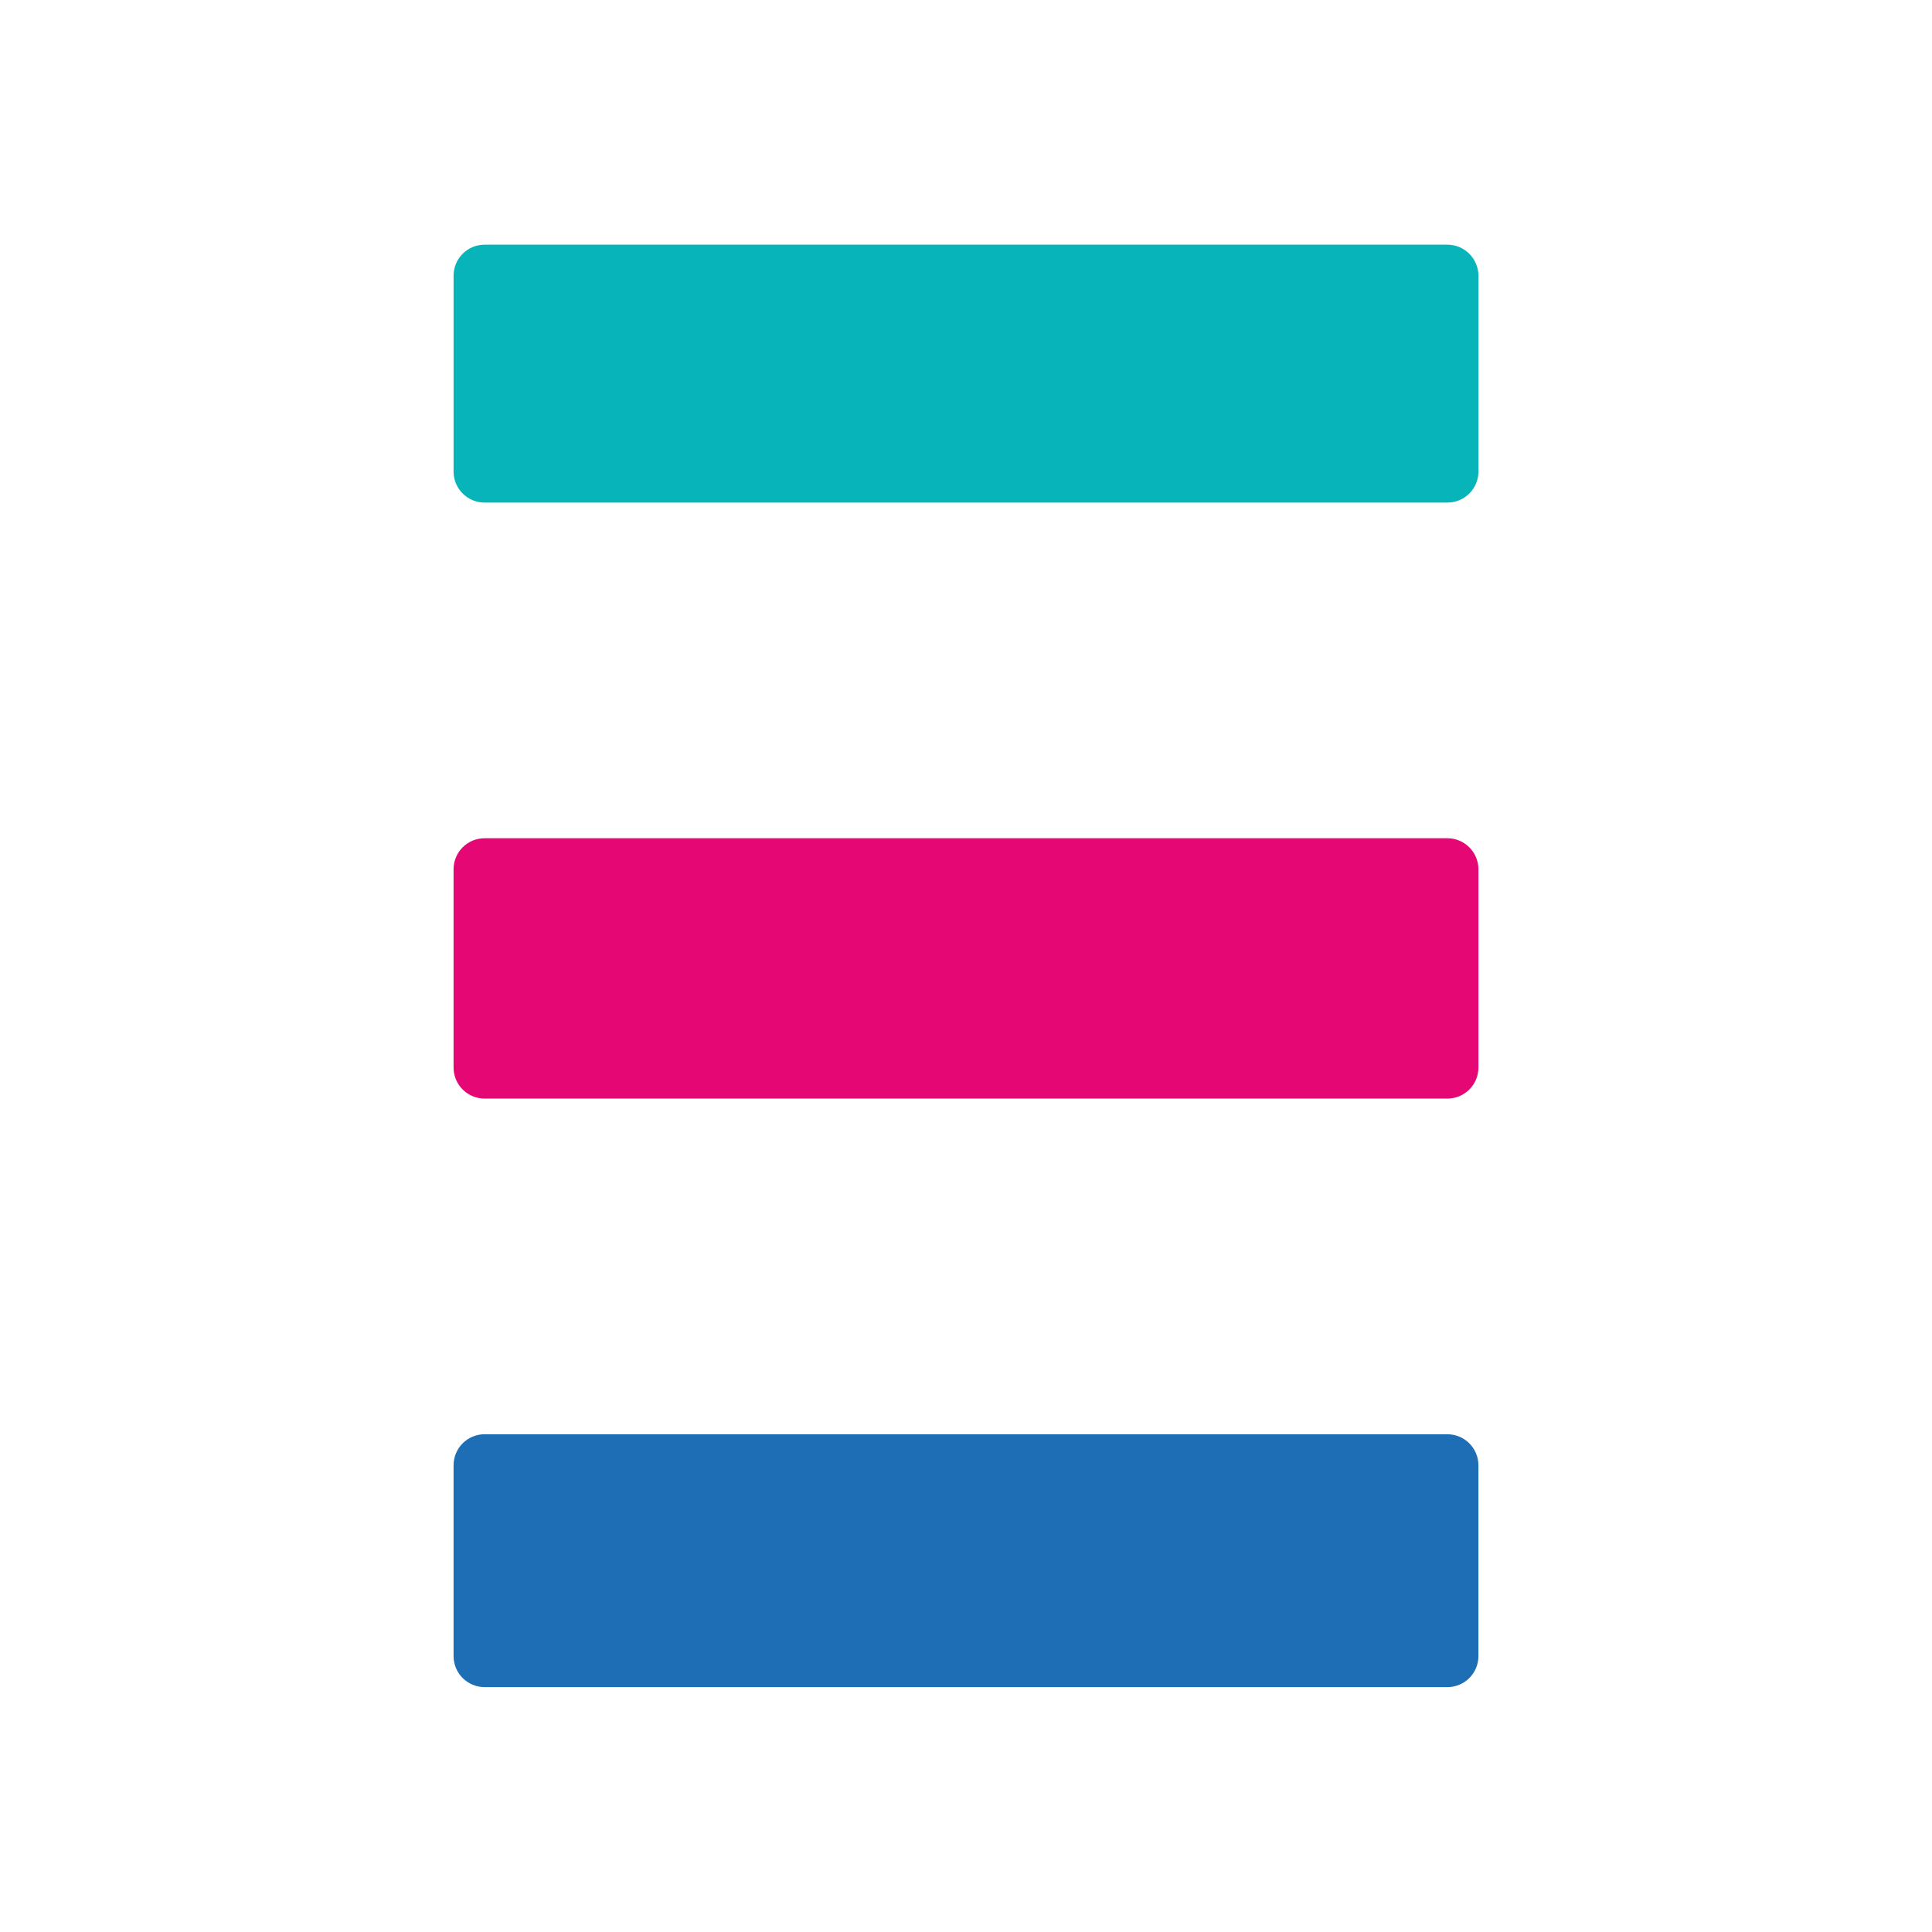 <svg xmlns="http://www.w3.org/2000/svg" version="1.1" id="Capa_1" x="0" y="0" viewBox="0 0 300.04 300.01" xml:space="preserve" width="300.04" height="300.01"><style type="text/css" id="style833"></style><g id="g871" transform="translate(-259.34 -9.99)"><g id="g845"><path d="M484.12 47.99H334.6c-2.67 0-4.82 2.16-4.82 4.82v30.41c0 2.67 2.16 4.82 4.82 4.82h149.52c2.67 0 4.82-2.16 4.82-4.82v-30.4c0-2.66-2.16-4.83-4.82-4.83z" id="path835" fill="#06b4ba"/><path d="M484.12 232.73H334.6c-2.67 0-4.82 2.16-4.82 4.82v29.63c0 2.67 2.16 4.82 4.82 4.82h149.52c2.67 0 4.82-2.16 4.82-4.82v-29.63c0-2.66-2.16-4.82-4.82-4.82z" id="path837" fill="#1e6eb6"/><path d="M484.12 140.17H334.6c-2.67 0-4.82 2.16-4.82 4.82v30.79c0 2.67 2.16 4.82 4.82 4.82h149.52c2.67 0 4.82-2.16 4.82-4.82v-30.79c0-2.65-2.16-4.82-4.82-4.82z" id="path839" fill="#e50774"/></g></g></svg>